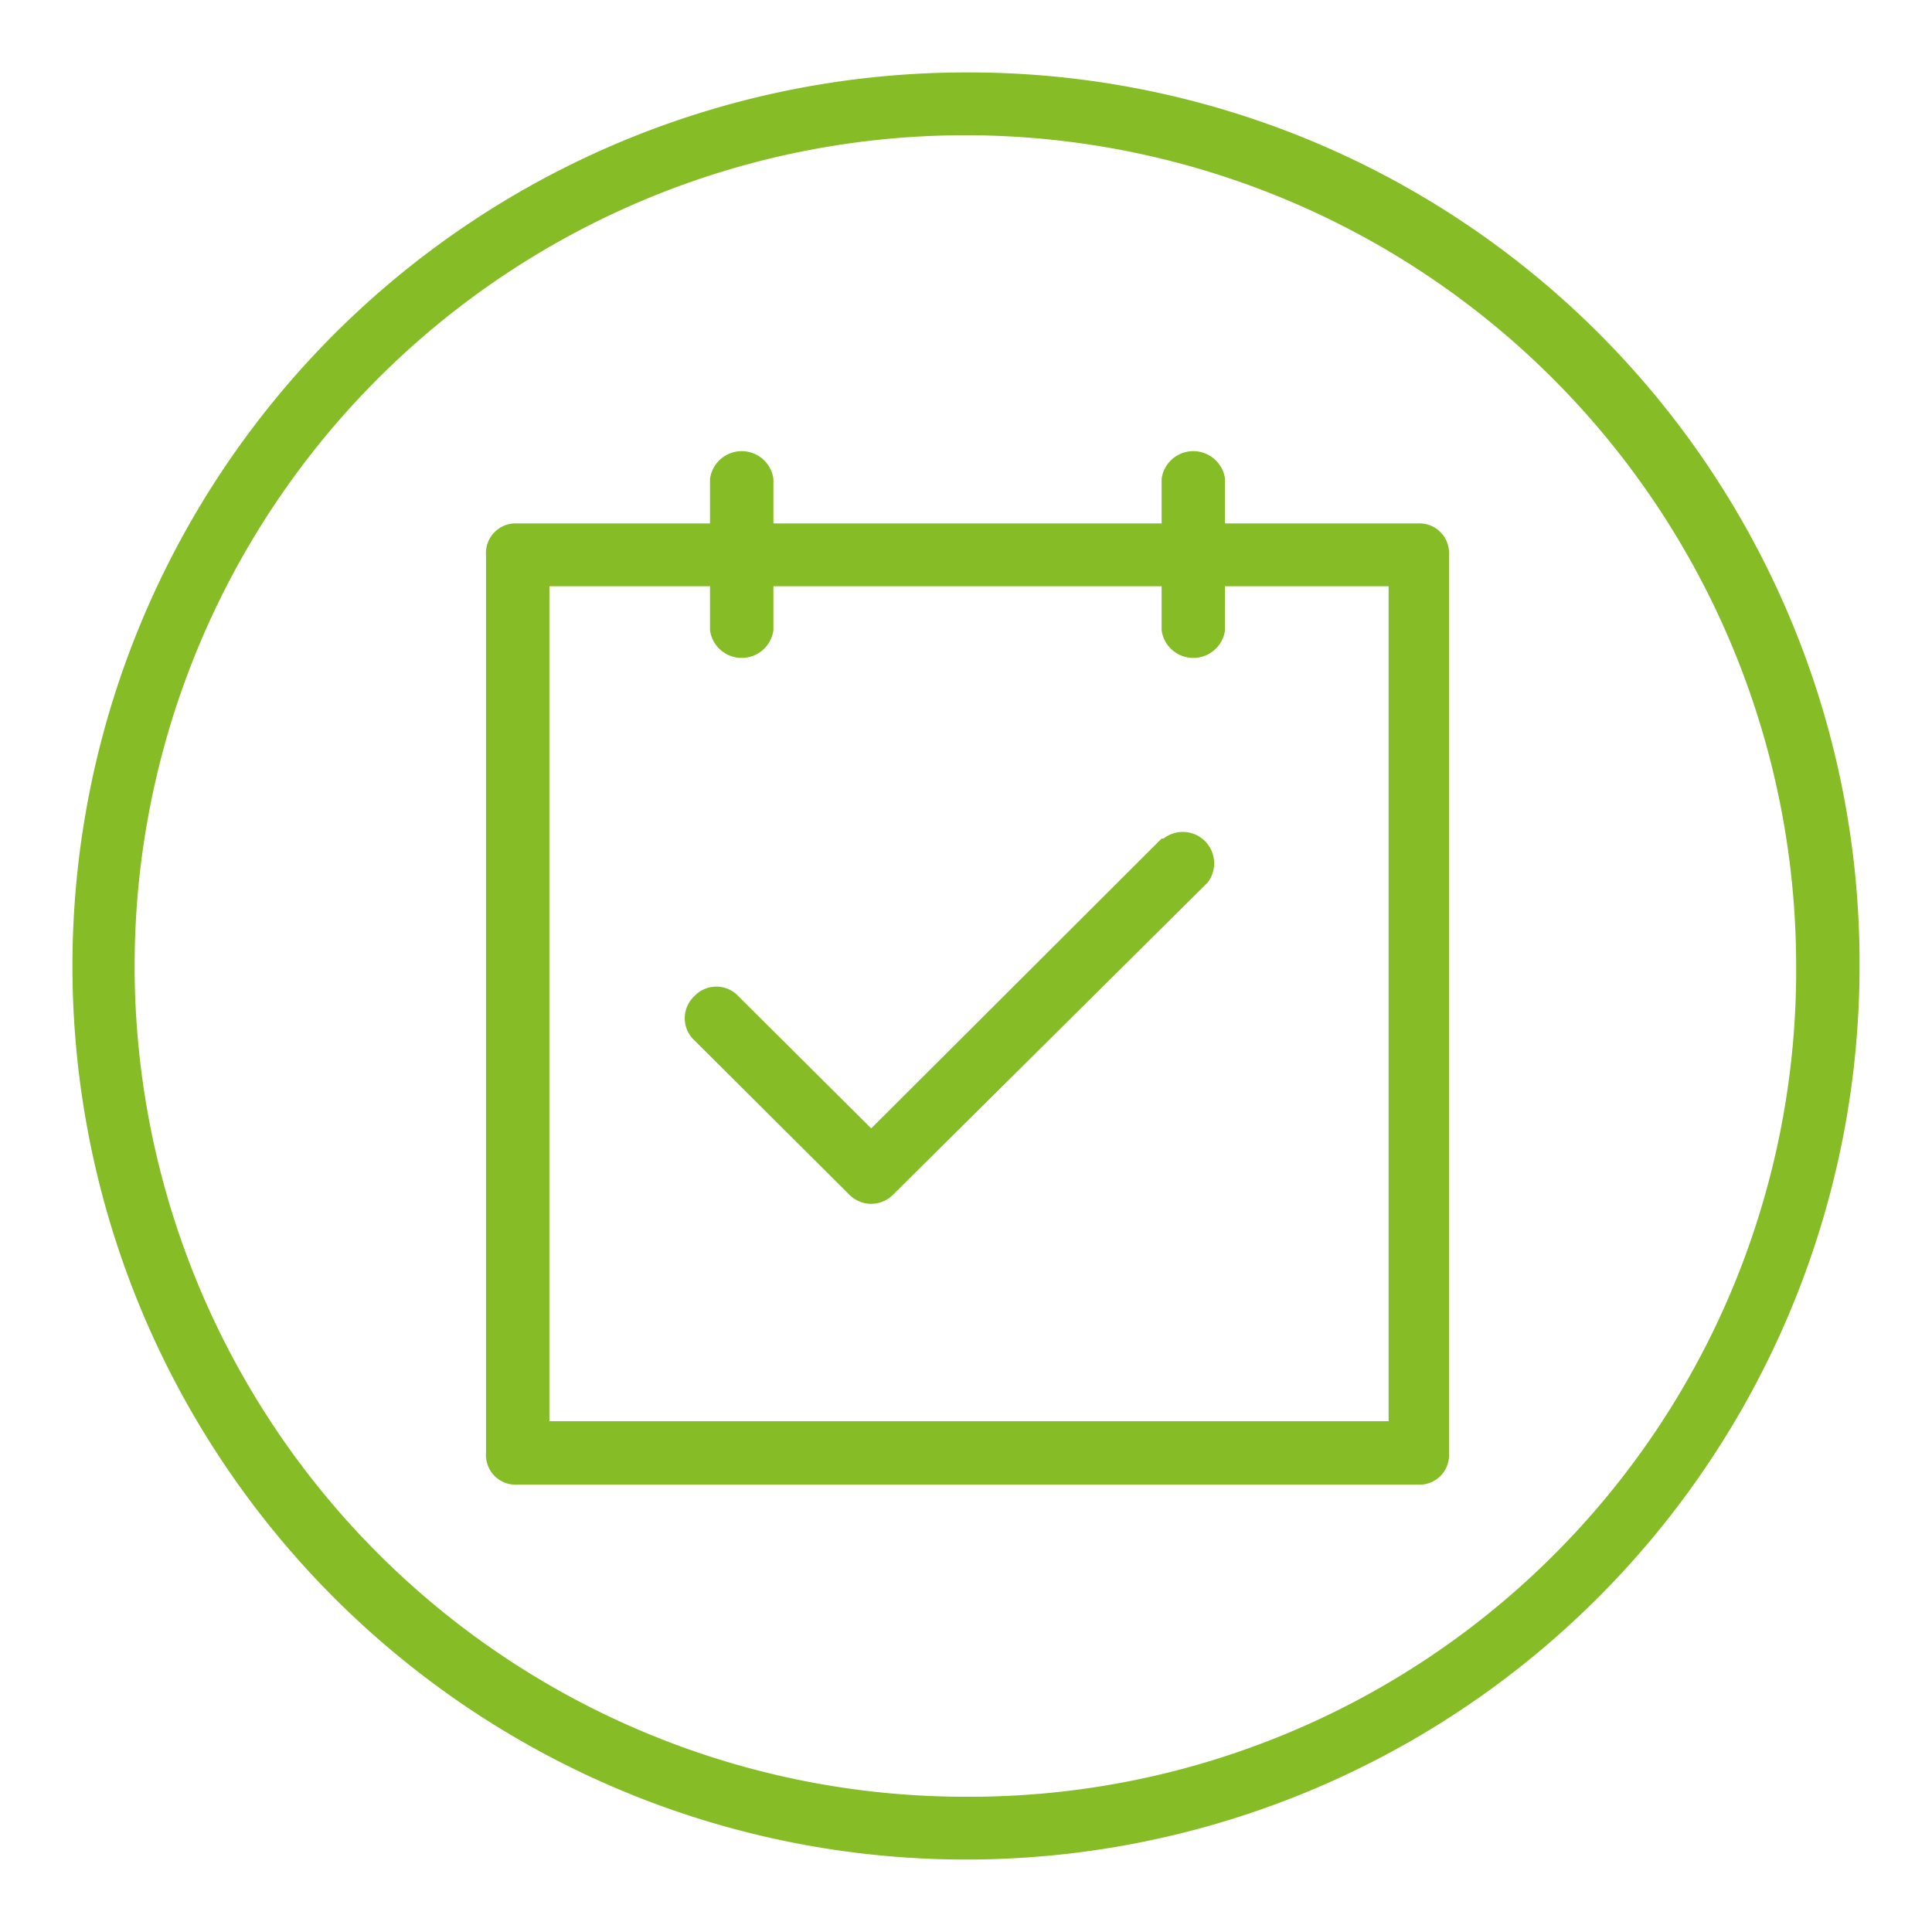<svg xmlns="http://www.w3.org/2000/svg" viewBox="0 0 32 32"><defs><style>.a{fill:#86bc25;}</style></defs><path class="a" d="M16,1.2A14.8,14.8,0,1,0,30.8,16h0A14.75,14.75,0,0,0,16,1.2Zm0,28.56A13.76,13.76,0,1,1,29.75,16h0A13.69,13.69,0,0,1,16,29.76Z"/><path class="a" d="M23.48,8.67H20.29V7.93a.53.53,0,0,0-1.05,0v.74H12.81V7.93a.53.53,0,0,0-1.05,0v.74H8.57a.49.49,0,0,0-.52.52V24.07a.49.49,0,0,0,.52.52H23.48a.49.49,0,0,0,.52-.52V9.19a.49.49,0,0,0-.52-.52ZM23,23.54H9.1V9.71h2.66v.73a.53.53,0,0,0,1.05,0V9.71h6.43v.73a.53.53,0,0,0,1.05,0V9.71H23Z"/><path class="a" d="M19.24,13.89l-4.81,4.8-2.2-2.19a.5.5,0,0,0-.73,0h0a.5.5,0,0,0,0,.73l2.56,2.55a.51.51,0,0,0,.74,0h0L20,14.62a.52.52,0,0,0-.73-.73Z"/></svg>